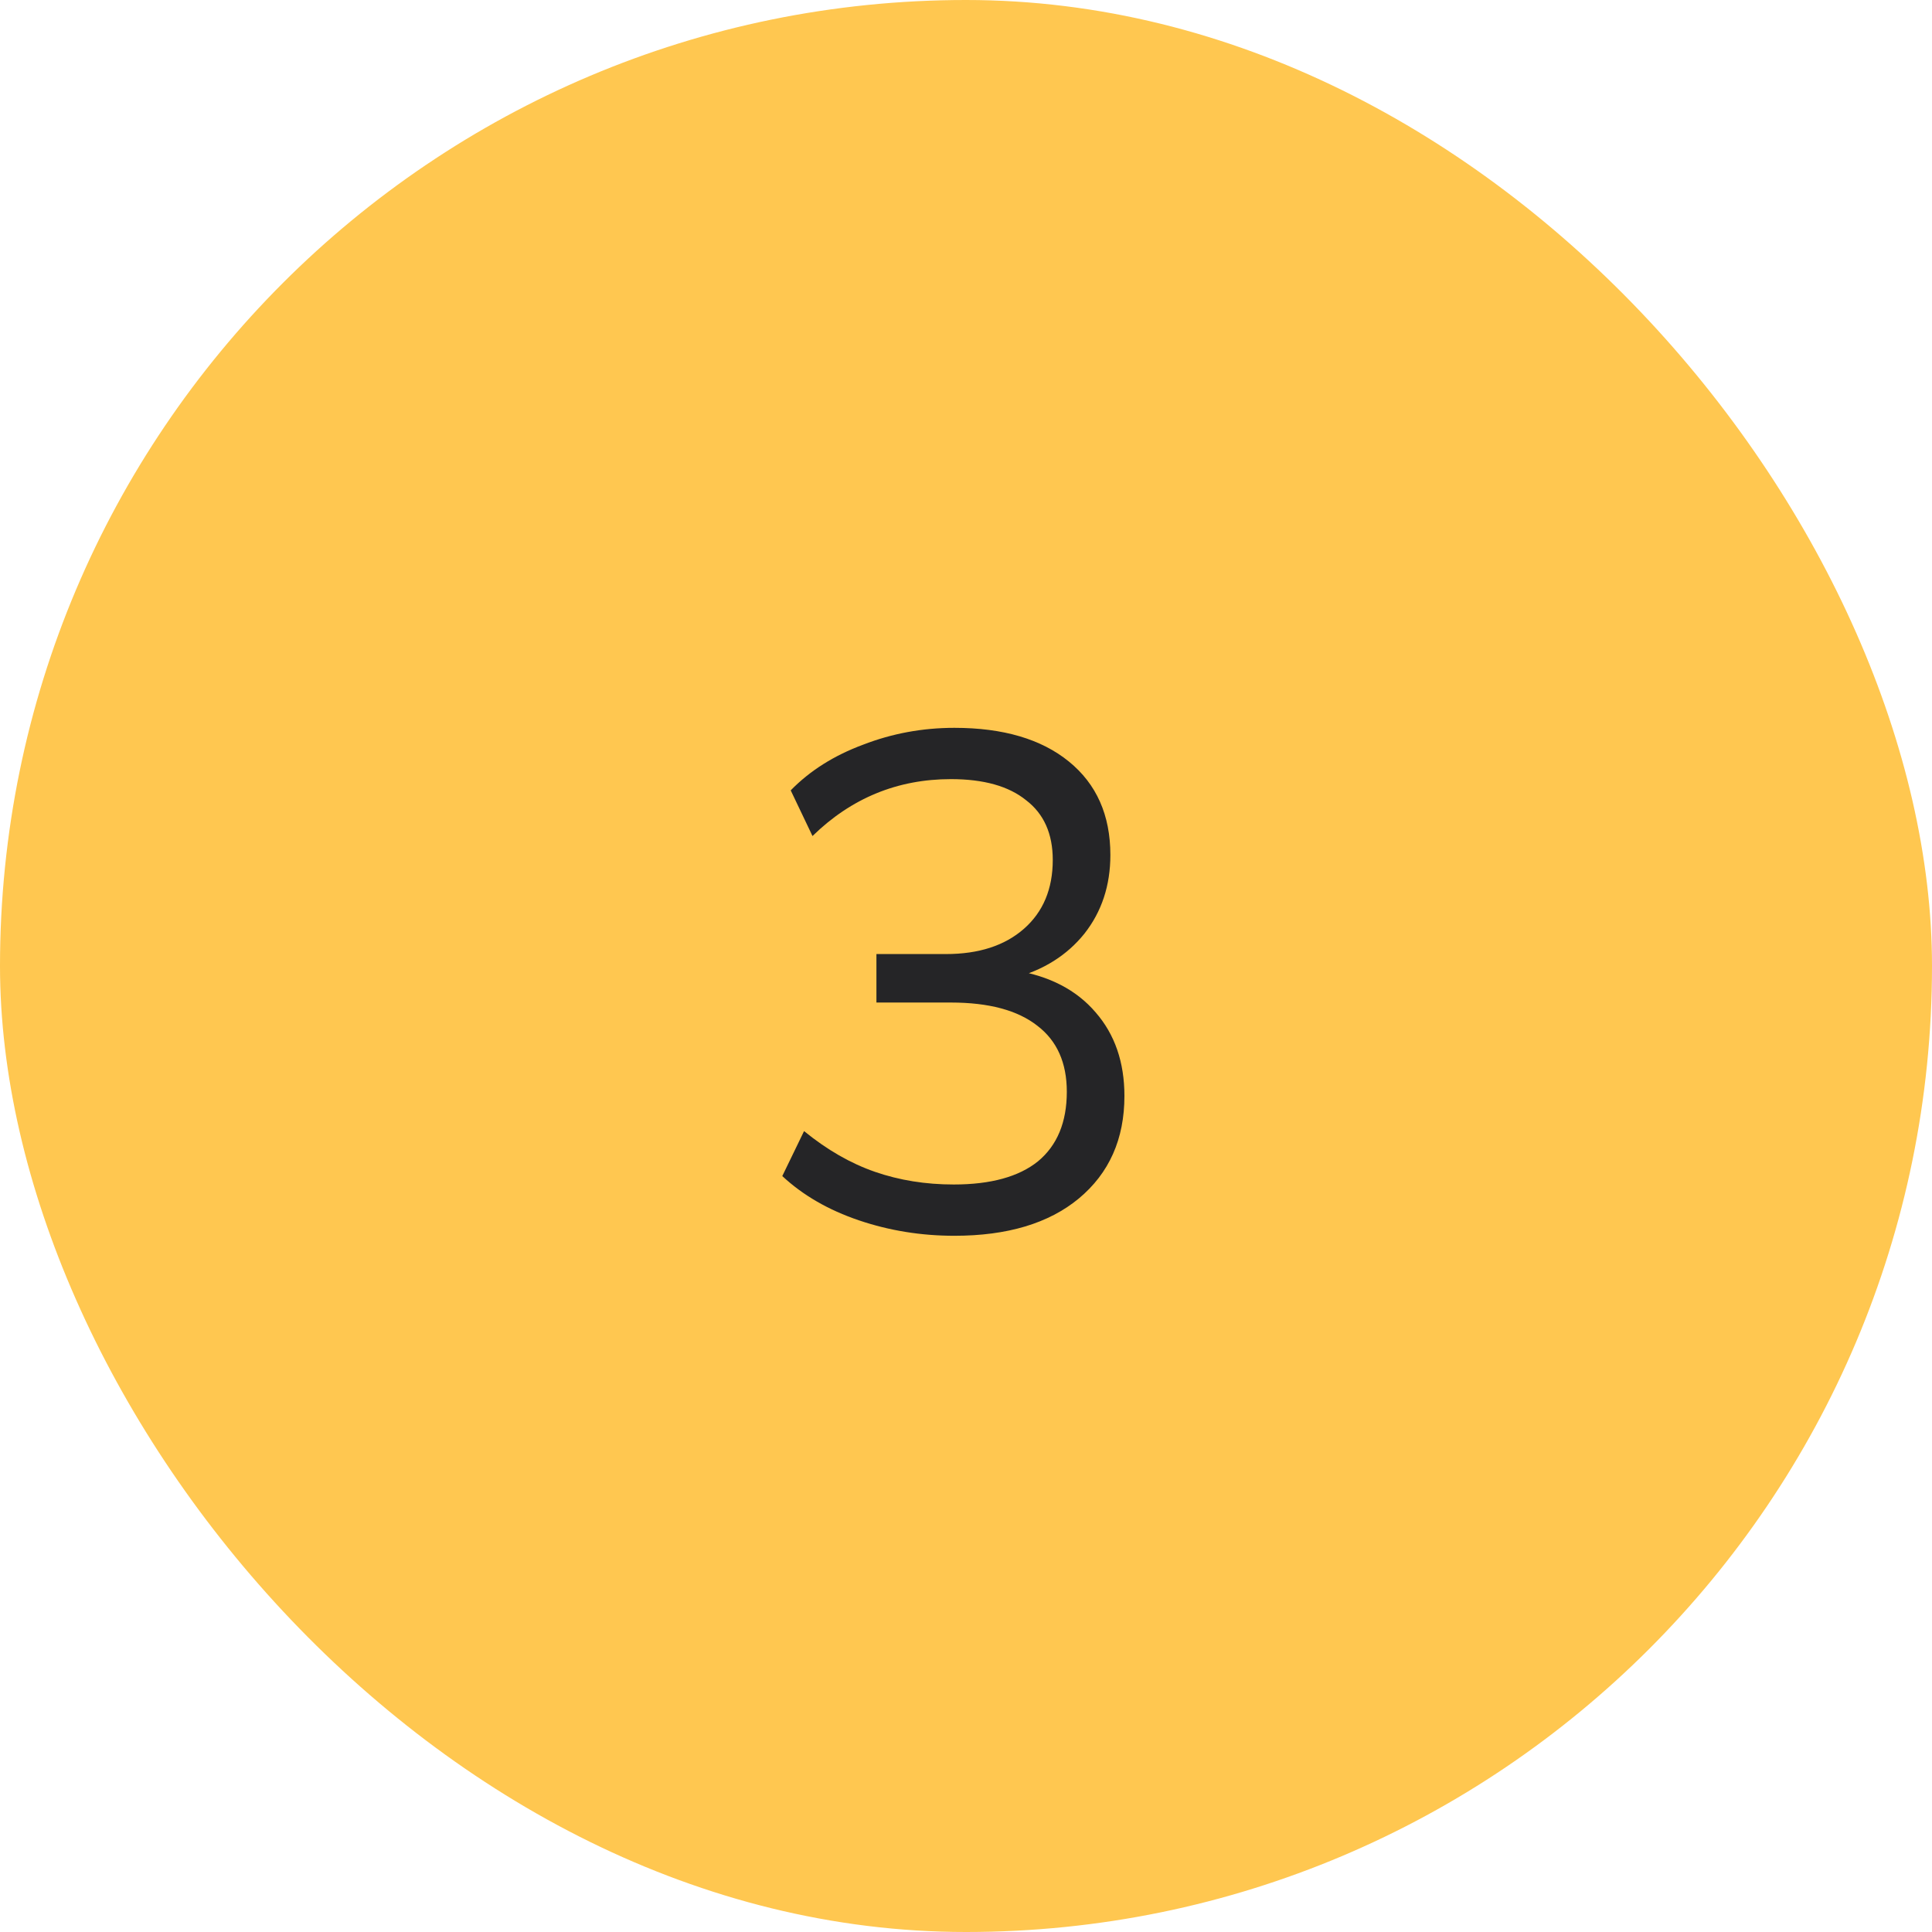 <?xml version="1.0" encoding="UTF-8"?> <svg xmlns="http://www.w3.org/2000/svg" width="44" height="44" viewBox="0 0 44 44" fill="none"> <rect width="44" height="44" rx="22" fill="#FFC750"></rect> <path d="M21.736 28.144C20.979 28.144 20.253 28.027 19.56 27.792C18.867 27.557 18.285 27.221 17.816 26.784L18.312 25.76C18.835 26.187 19.373 26.496 19.928 26.688C20.483 26.88 21.08 26.976 21.72 26.976C22.563 26.976 23.203 26.8 23.64 26.448C24.077 26.085 24.296 25.557 24.296 24.864C24.296 24.203 24.072 23.701 23.624 23.36C23.176 23.008 22.52 22.832 21.656 22.832H19.96V21.728H21.544C22.291 21.728 22.883 21.536 23.32 21.152C23.757 20.768 23.976 20.245 23.976 19.584C23.976 18.987 23.773 18.533 23.368 18.224C22.973 17.904 22.403 17.744 21.656 17.744C20.44 17.744 19.389 18.176 18.504 19.04L18.008 18C18.445 17.552 18.995 17.205 19.656 16.96C20.317 16.704 21.011 16.576 21.736 16.576C22.845 16.576 23.715 16.832 24.344 17.344C24.973 17.856 25.288 18.565 25.288 19.472C25.288 20.165 25.091 20.763 24.696 21.264C24.301 21.755 23.768 22.091 23.096 22.272V22.096C23.896 22.224 24.515 22.544 24.952 23.056C25.389 23.557 25.608 24.192 25.608 24.96C25.608 25.941 25.261 26.72 24.568 27.296C23.885 27.861 22.941 28.144 21.736 28.144Z" fill="#252527"></path> </svg> 